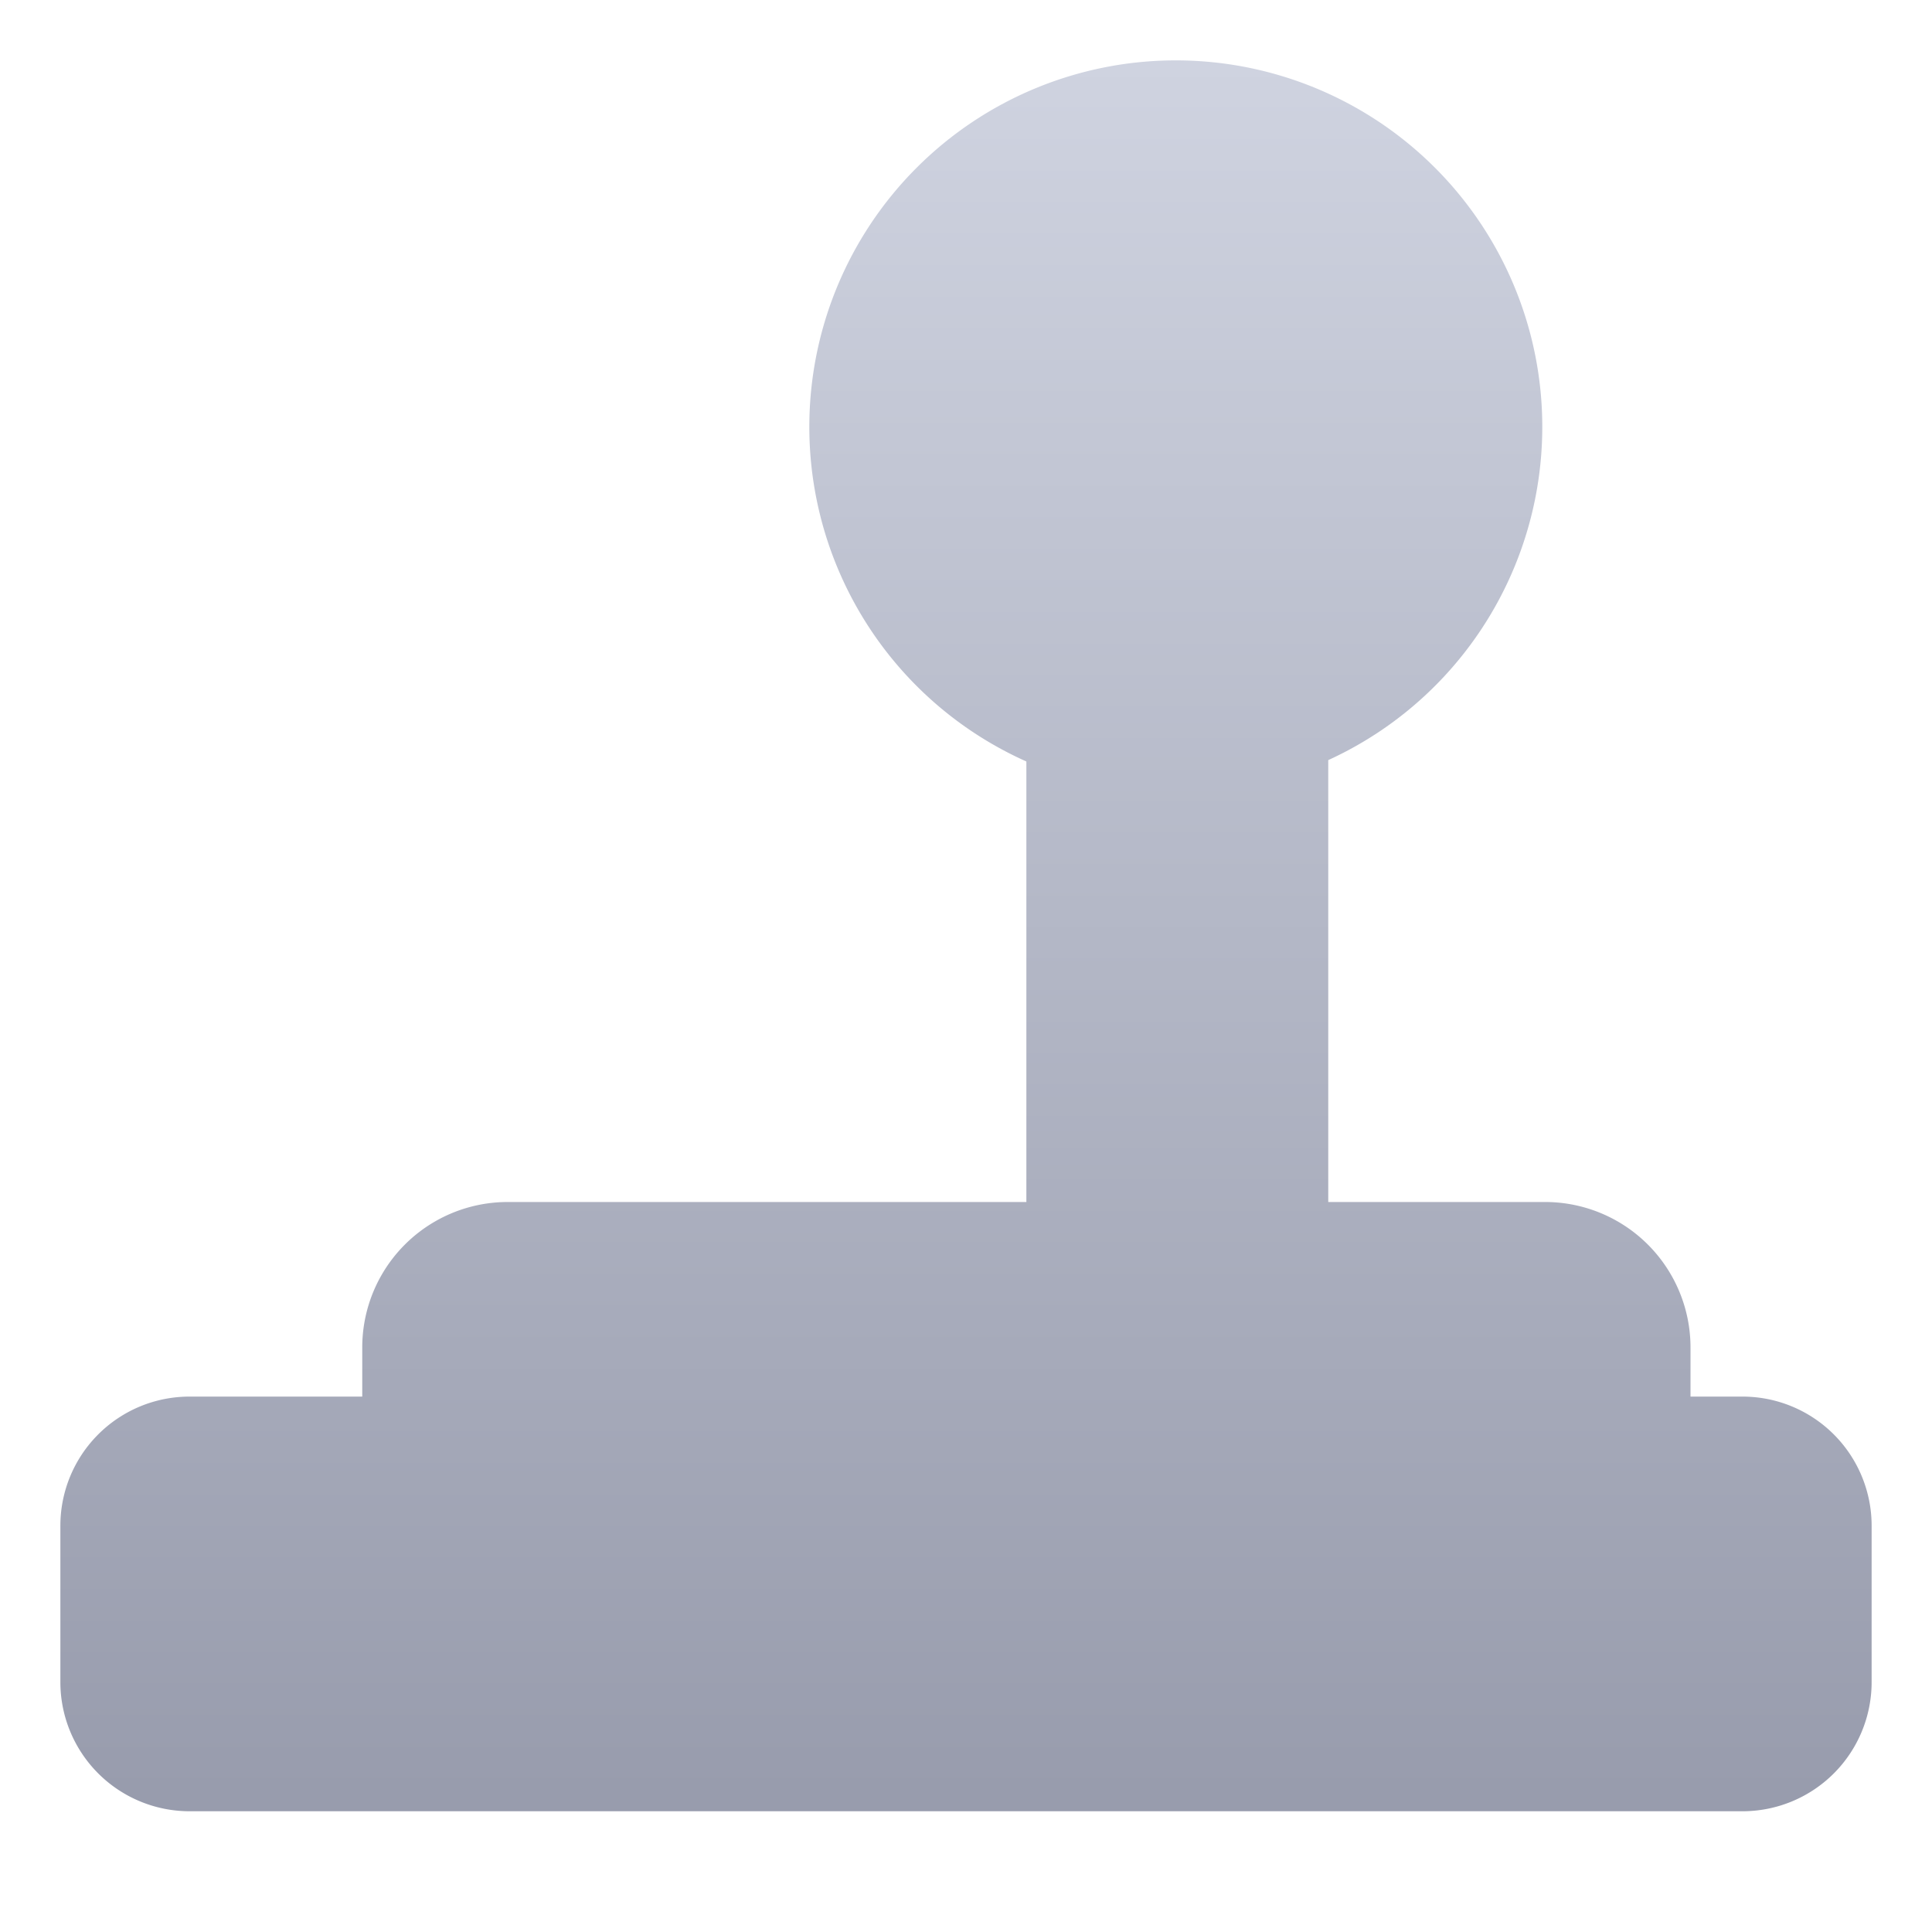 <svg viewBox="0 0 32 32" fill="none" xmlns="http://www.w3.org/2000/svg">
    <path d="M28.861 23.132H3.139A2.139 2.139 0 0 0 1 25.271v2.59A2.14 2.14 0 0 0 3.139 30h25.722A2.139 2.139 0 0 0 31 27.861v-2.59a2.139 2.139 0 0 0-2.139-2.139z" fill="url(#paint0_linear)"/>
    <path d="M25.591 19.909H8.409A2.409 2.409 0 0 0 6 22.318v1.273A2.409 2.409 0 0 0 8.409 26h17.182A2.409 2.409 0 0 0 28 23.591v-1.273a2.409 2.409 0 0 0-2.409-2.409z" fill="url(#paint1_linear)"/>
    <path d="M17 8.091h5v12.892h-5V8.091z" fill="url(#paint2_linear)"/>
    <path d="M19.475 13.14a6.07 6.07 0 1 0 0-12.14 6.07 6.07 0 0 0 0 12.14z" fill="url(#paint3_linear)"/>
    <defs>
        <linearGradient id="paint0_linear" x1="16" y1="1" x2="16" y2="30" gradientUnits="userSpaceOnUse">
            <stop stop-color="#CFD3E0"/>
            <stop offset=".99" stop-color="#989CAD"/>
        </linearGradient>
        <linearGradient id="paint1_linear" x1="16" y1="1" x2="16" y2="30" gradientUnits="userSpaceOnUse">
            <stop stop-color="#CFD3E0"/>
            <stop offset=".99" stop-color="#989CAD"/>
        </linearGradient>
        <linearGradient id="paint2_linear" x1="16" y1="1" x2="16" y2="30" gradientUnits="userSpaceOnUse">
            <stop stop-color="#CFD3E0"/>
            <stop offset=".99" stop-color="#989CAD"/>
        </linearGradient>
        <linearGradient id="paint3_linear" x1="16" y1="1" x2="16" y2="30" gradientUnits="userSpaceOnUse">
            <stop stop-color="#CFD3E0"/>
            <stop offset=".99" stop-color="#989CAD"/>
        </linearGradient>
    </defs>
</svg>
